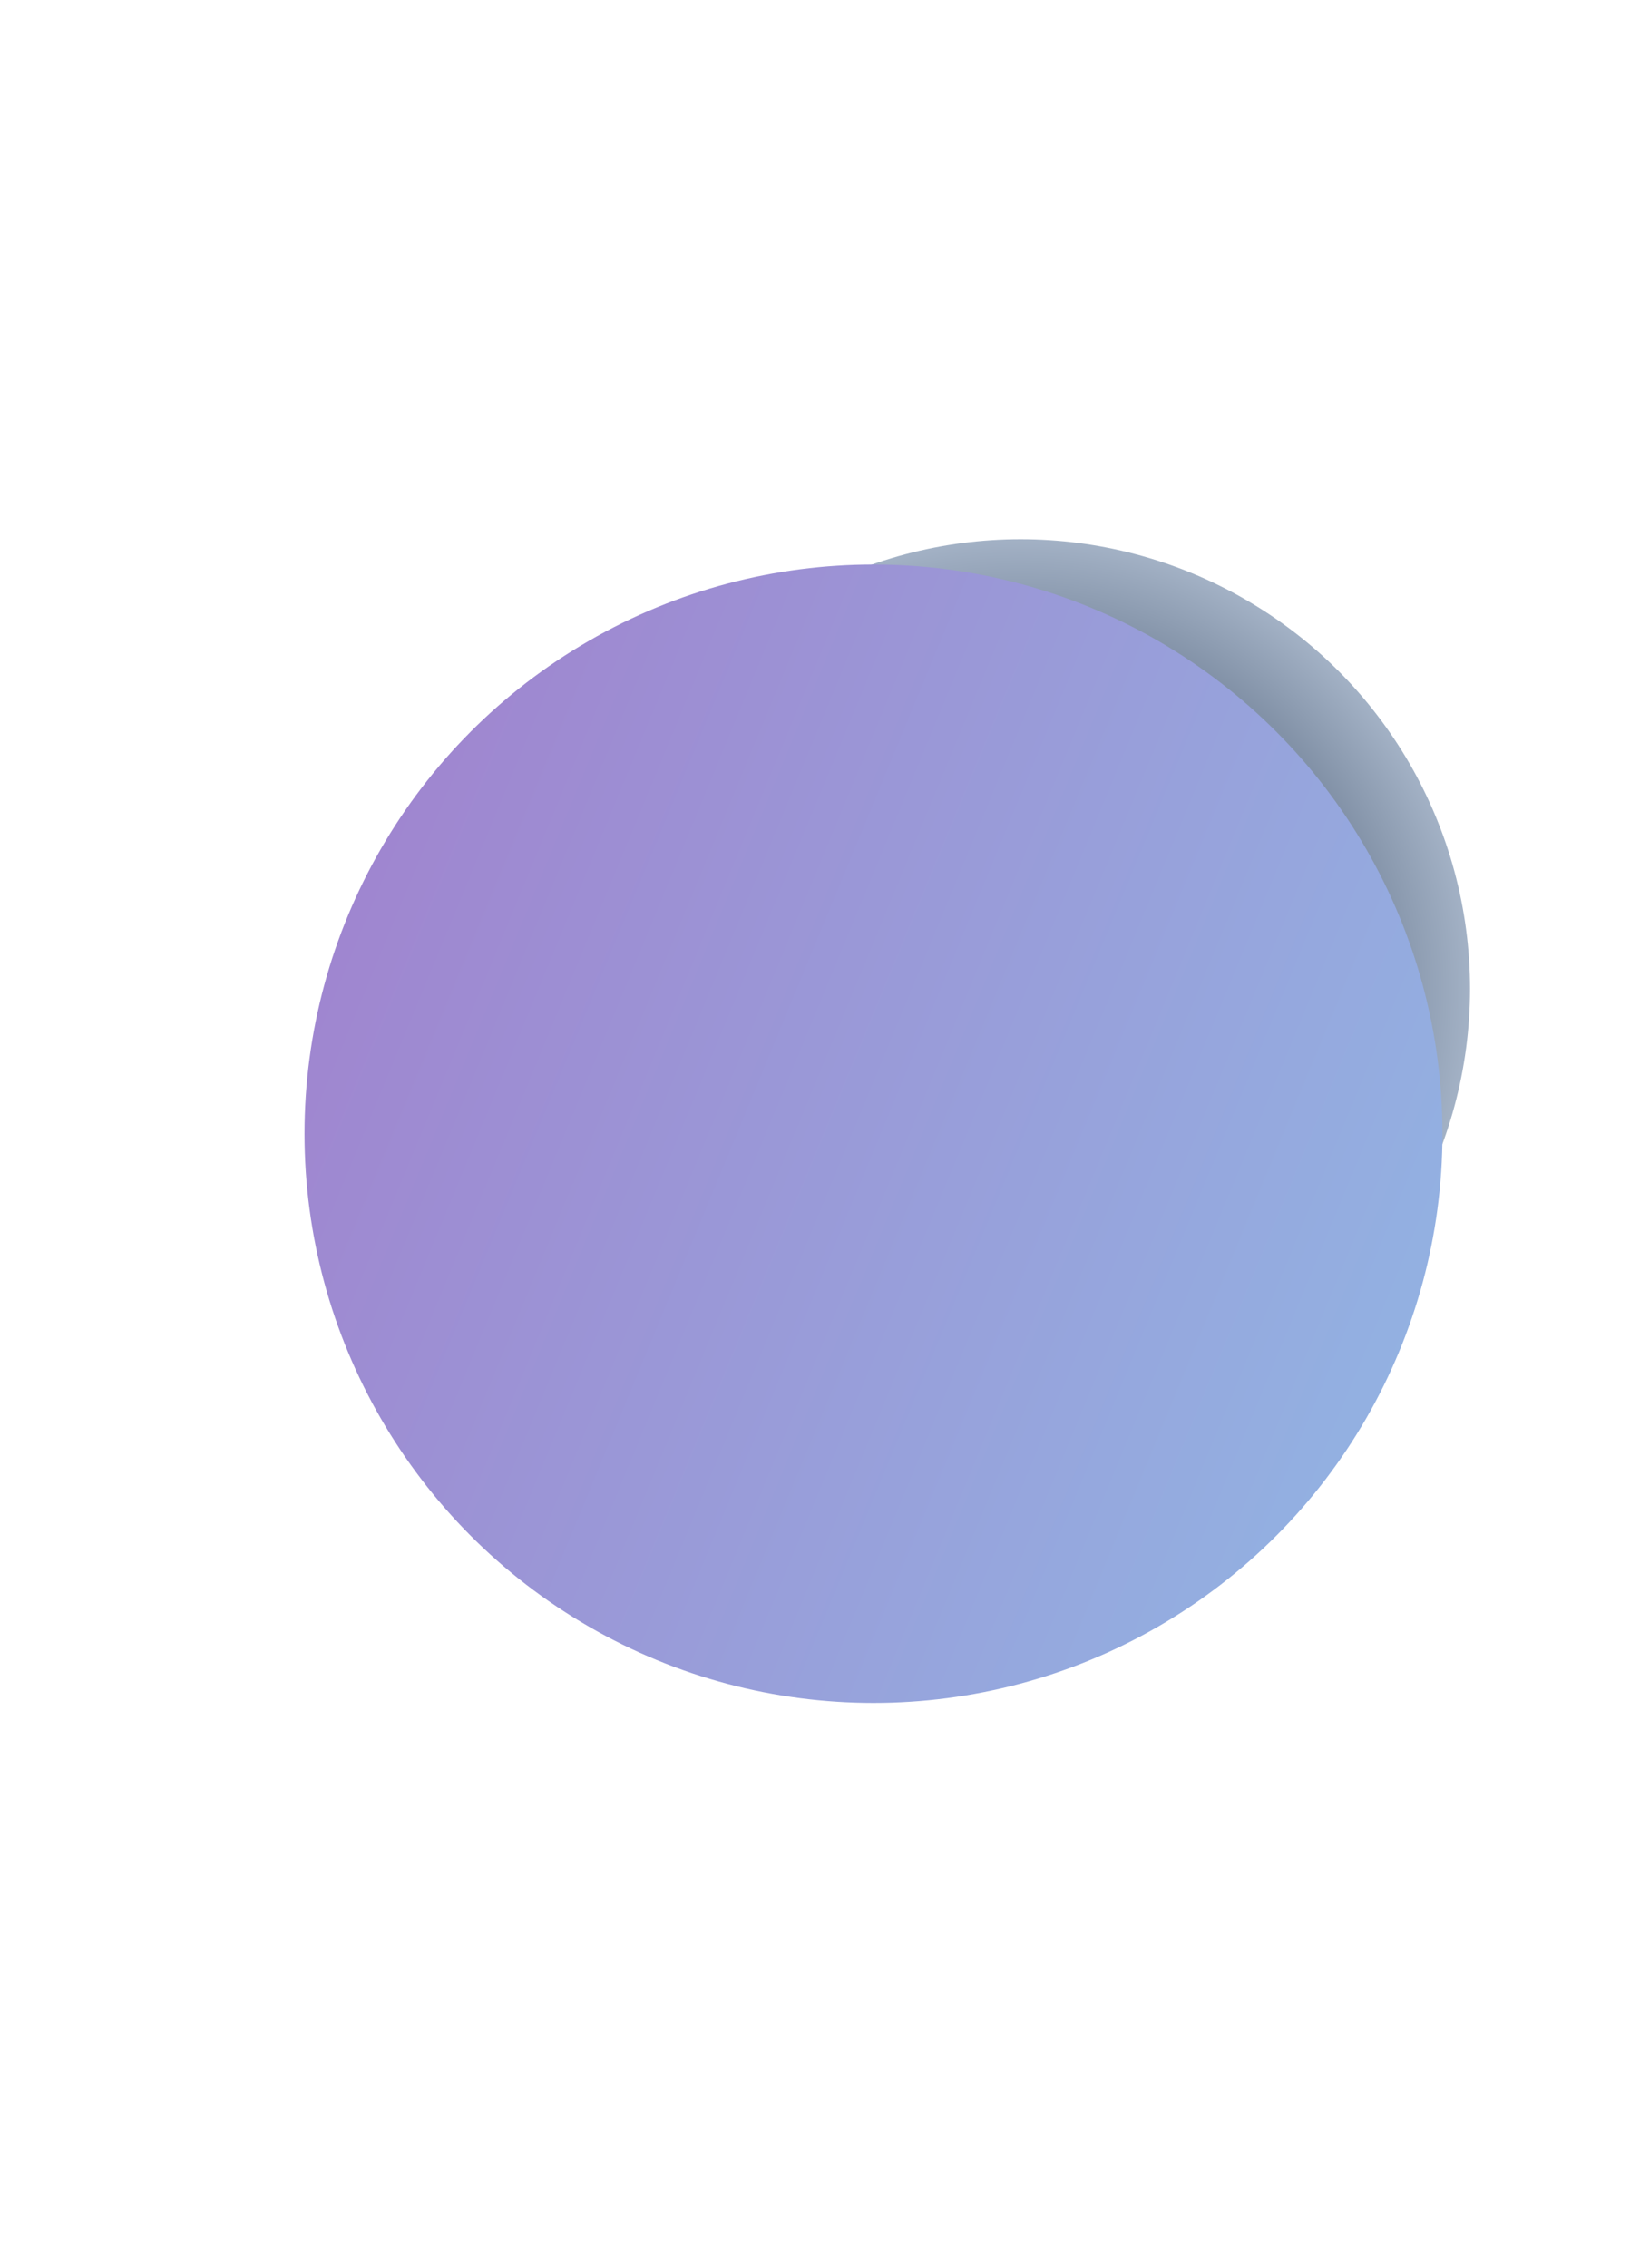 <svg width="1440" height="2003" viewBox="0 0 1440 2003" fill="none" xmlns="http://www.w3.org/2000/svg">
<g opacity="0.5">
<g filter="url(#filter0_f_1930_6084)">
<circle cx="901.642" cy="873.198" r="397.037" fill="url(#paint0_angular_1930_6084)"/>
</g>
<g filter="url(#filter1_f_1930_6084)">
<circle cx="771.666" cy="1001.14" r="502.643" fill="url(#paint1_linear_1930_6084)"/>
</g>
</g>
<defs>
<filter id="filter0_f_1930_6084" x="353.927" y="325.483" width="1095.43" height="1095.43" filterUnits="userSpaceOnUse" color-interpolation-filters="sRGB">
<feFlood flood-opacity="0" result="BackgroundImageFix"/>
<feBlend mode="normal" in="SourceGraphic" in2="BackgroundImageFix" result="shape"/>
<feGaussianBlur stdDeviation="75.339" result="effect1_foregroundBlur_1930_6084"/>
</filter>
<filter id="filter1_f_1930_6084" x="-229.259" y="0.219" width="2001.85" height="2001.85" filterUnits="userSpaceOnUse" color-interpolation-filters="sRGB">
<feFlood flood-opacity="0" result="BackgroundImageFix"/>
<feBlend mode="normal" in="SourceGraphic" in2="BackgroundImageFix" result="shape"/>
<feGaussianBlur stdDeviation="249.141" result="effect1_foregroundBlur_1930_6084"/>
</filter>
<radialGradient id="paint0_angular_1930_6084" cx="0" cy="0" r="1" gradientUnits="userSpaceOnUse" gradientTransform="translate(901.642 873.198) rotate(87.087) scale(471.889)">
<stop offset="0.164" stop-color="#2B6ED1"/>
<stop offset="0.685" stop-color="#062550"/>
<stop offset="1" stop-color="#88A3C7"/>
</radialGradient>
<linearGradient id="paint1_linear_1930_6084" x1="269.023" y1="498.502" x2="1482.51" y2="999.995" gradientUnits="userSpaceOnUse">
<stop stop-color="#44009B"/>
<stop offset="1" stop-color="#2370CA"/>
</linearGradient>
</defs>
</svg>
